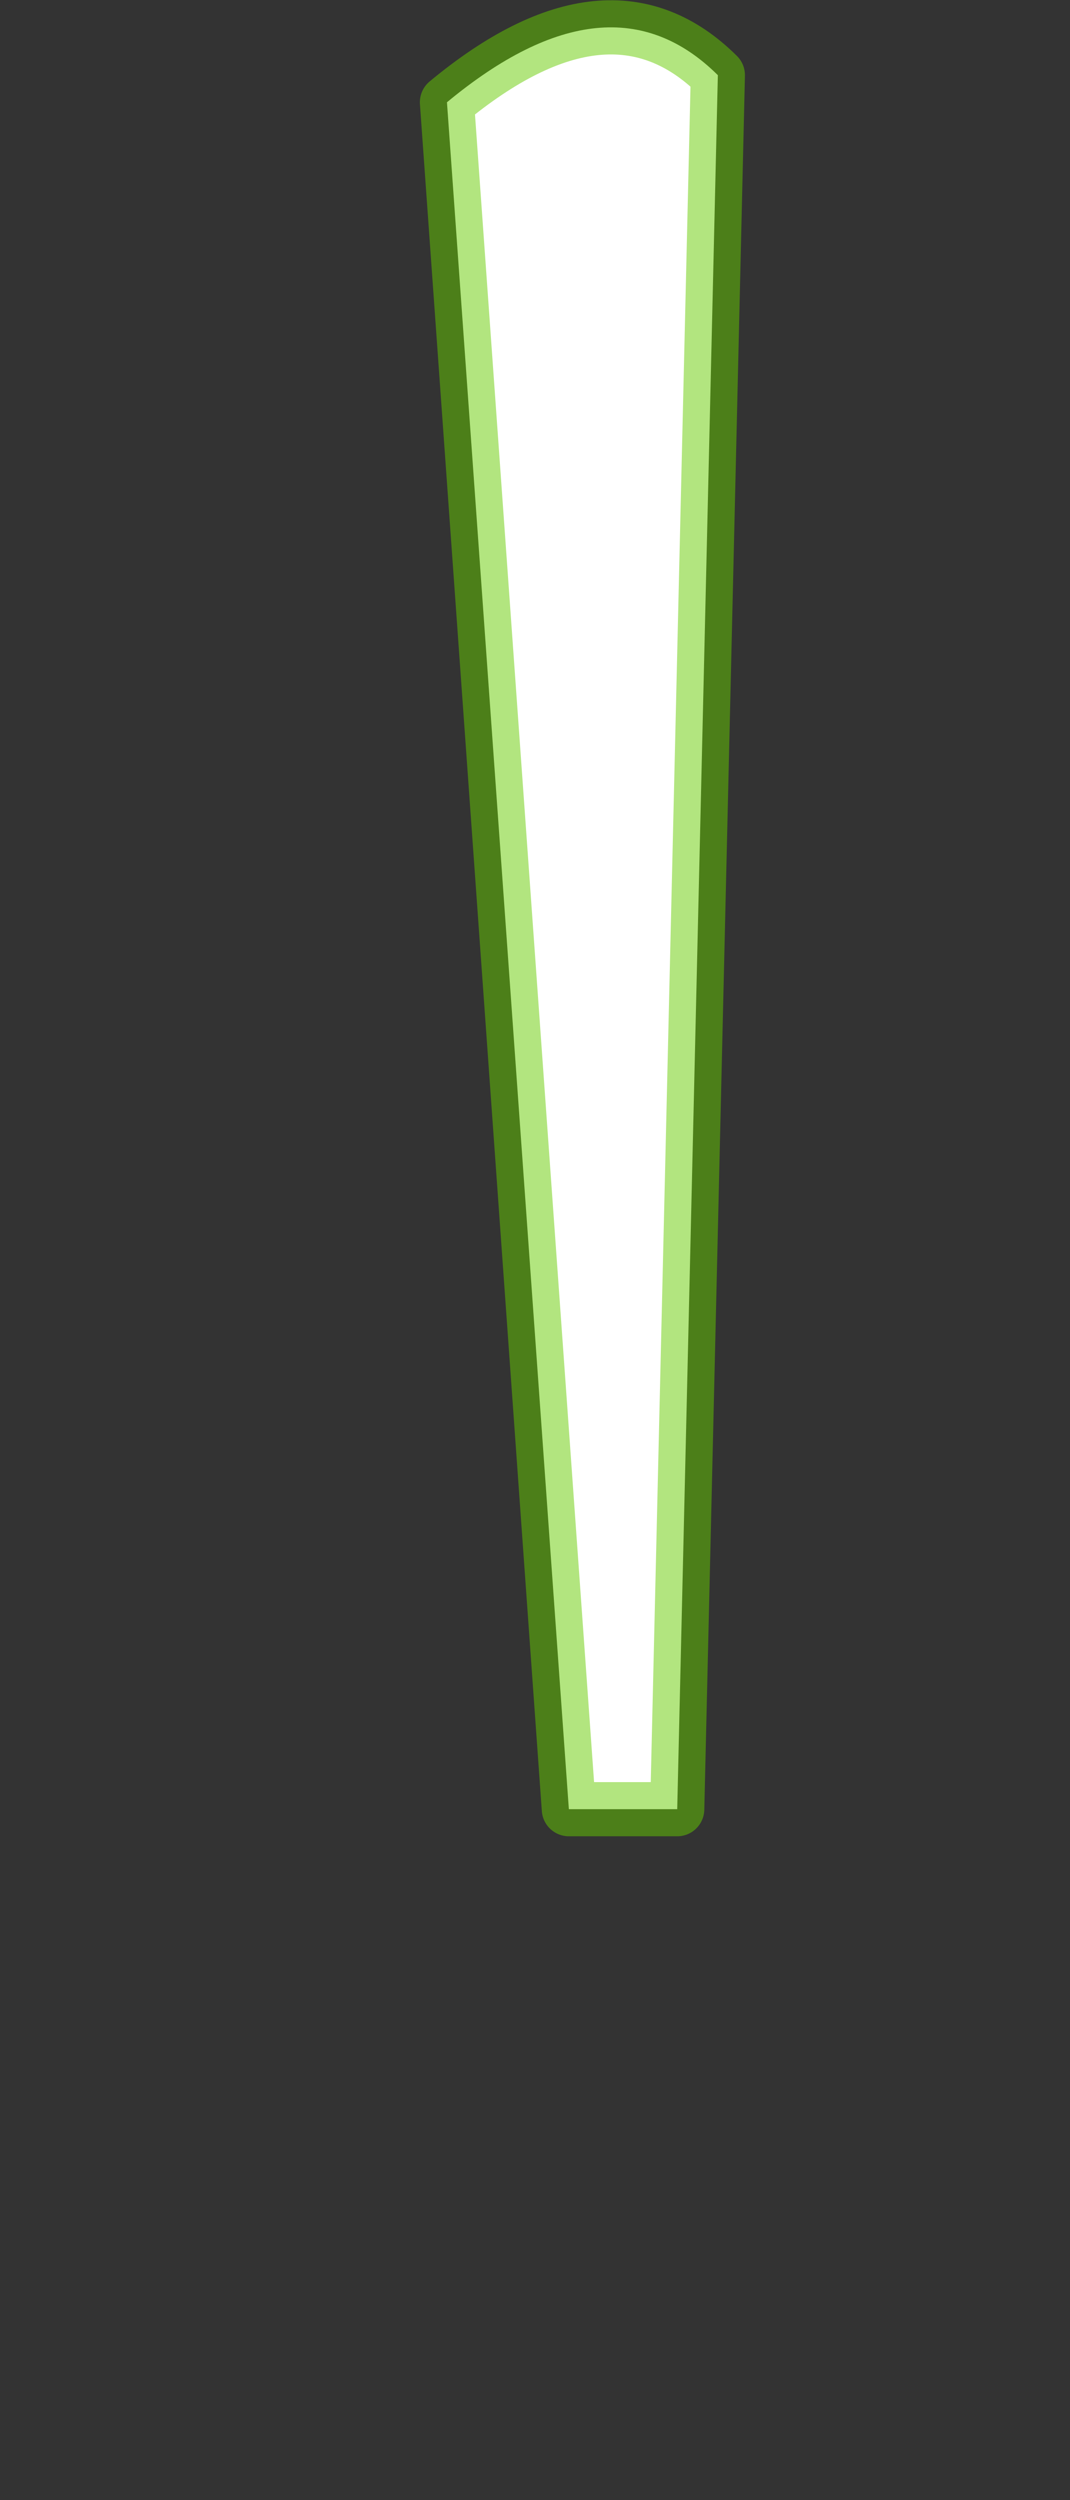 <?xml version="1.0" encoding="UTF-8" standalone="no"?>
<svg xmlns:xlink="http://www.w3.org/1999/xlink" height="184.55px" width="79.0px" xmlns="http://www.w3.org/2000/svg">
  <rect width="100%" height="100%" fill="#333333" stroke="none"/>
  <g transform="matrix(1.0, 0.0, 0.0, 1.0, 60.15, 31.35)">
    <path d="M-27.15 -23.8 L-18.15 102.2 -10.15 102.2 -7.15 -25.8 Q-15.15 -33.75 -27.15 -23.8" fill="#ffffff" fill-rule="evenodd" stroke="none">
      <animate attributeName="fill" dur="2s" repeatCount="indefinite" values="#ffffff;#ffffff"/>
      <animate attributeName="fill-opacity" dur="2s" repeatCount="indefinite" values="1.0;1.0"/>
      <animate attributeName="d" dur="2s" repeatCount="indefinite" values="M-27.15 -23.8 L-18.15 102.2 -10.15 102.2 -7.15 -25.8 Q-15.15 -33.75 -27.15 -23.8;M-58.15 91.2 L-39.15 151.2 4.85 145.2 16.85 55.2 Q-15.15 20.15 -58.15 91.2"/>
    </path>
    <path d="M-27.15 -23.8 Q-15.15 -33.75 -7.15 -25.8 L-10.15 102.2 -18.15 102.2 -27.15 -23.8 Q-15.15 -33.75 -7.15 -25.8 L-10.15 102.2 -18.15 102.2 -27.15 -23.8" fill="none" stroke="#66cc00" stroke-linecap="round" stroke-linejoin="round" stroke-opacity="0.502" stroke-width="4.0">
      <animate attributeName="stroke" dur="2s" repeatCount="indefinite" values="#66cc00;#66cc01"/>
      <animate attributeName="stroke-width" dur="2s" repeatCount="indefinite" values="4.0;4.0"/>
      <animate attributeName="fill-opacity" dur="2s" repeatCount="indefinite" values="0.502;0.502"/>
      <animate attributeName="d" dur="2s" repeatCount="indefinite" values="M-27.15 -23.8 Q-15.15 -33.75 -7.15 -25.8 L-10.15 102.2 -18.15 102.2 -27.15 -23.8 Q-15.15 -33.75 -7.15 -25.8 L-10.15 102.2 -18.15 102.2 -27.15 -23.8;M-58.15 91.2 Q-15.15 20.15 16.85 55.2 L4.85 145.2 -39.15 151.2 -58.15 91.2 Q-15.15 20.15 16.85 55.2 L4.85 145.2 -39.15 151.2 -58.15 91.2"/>
    </path>
  </g>
</svg>

